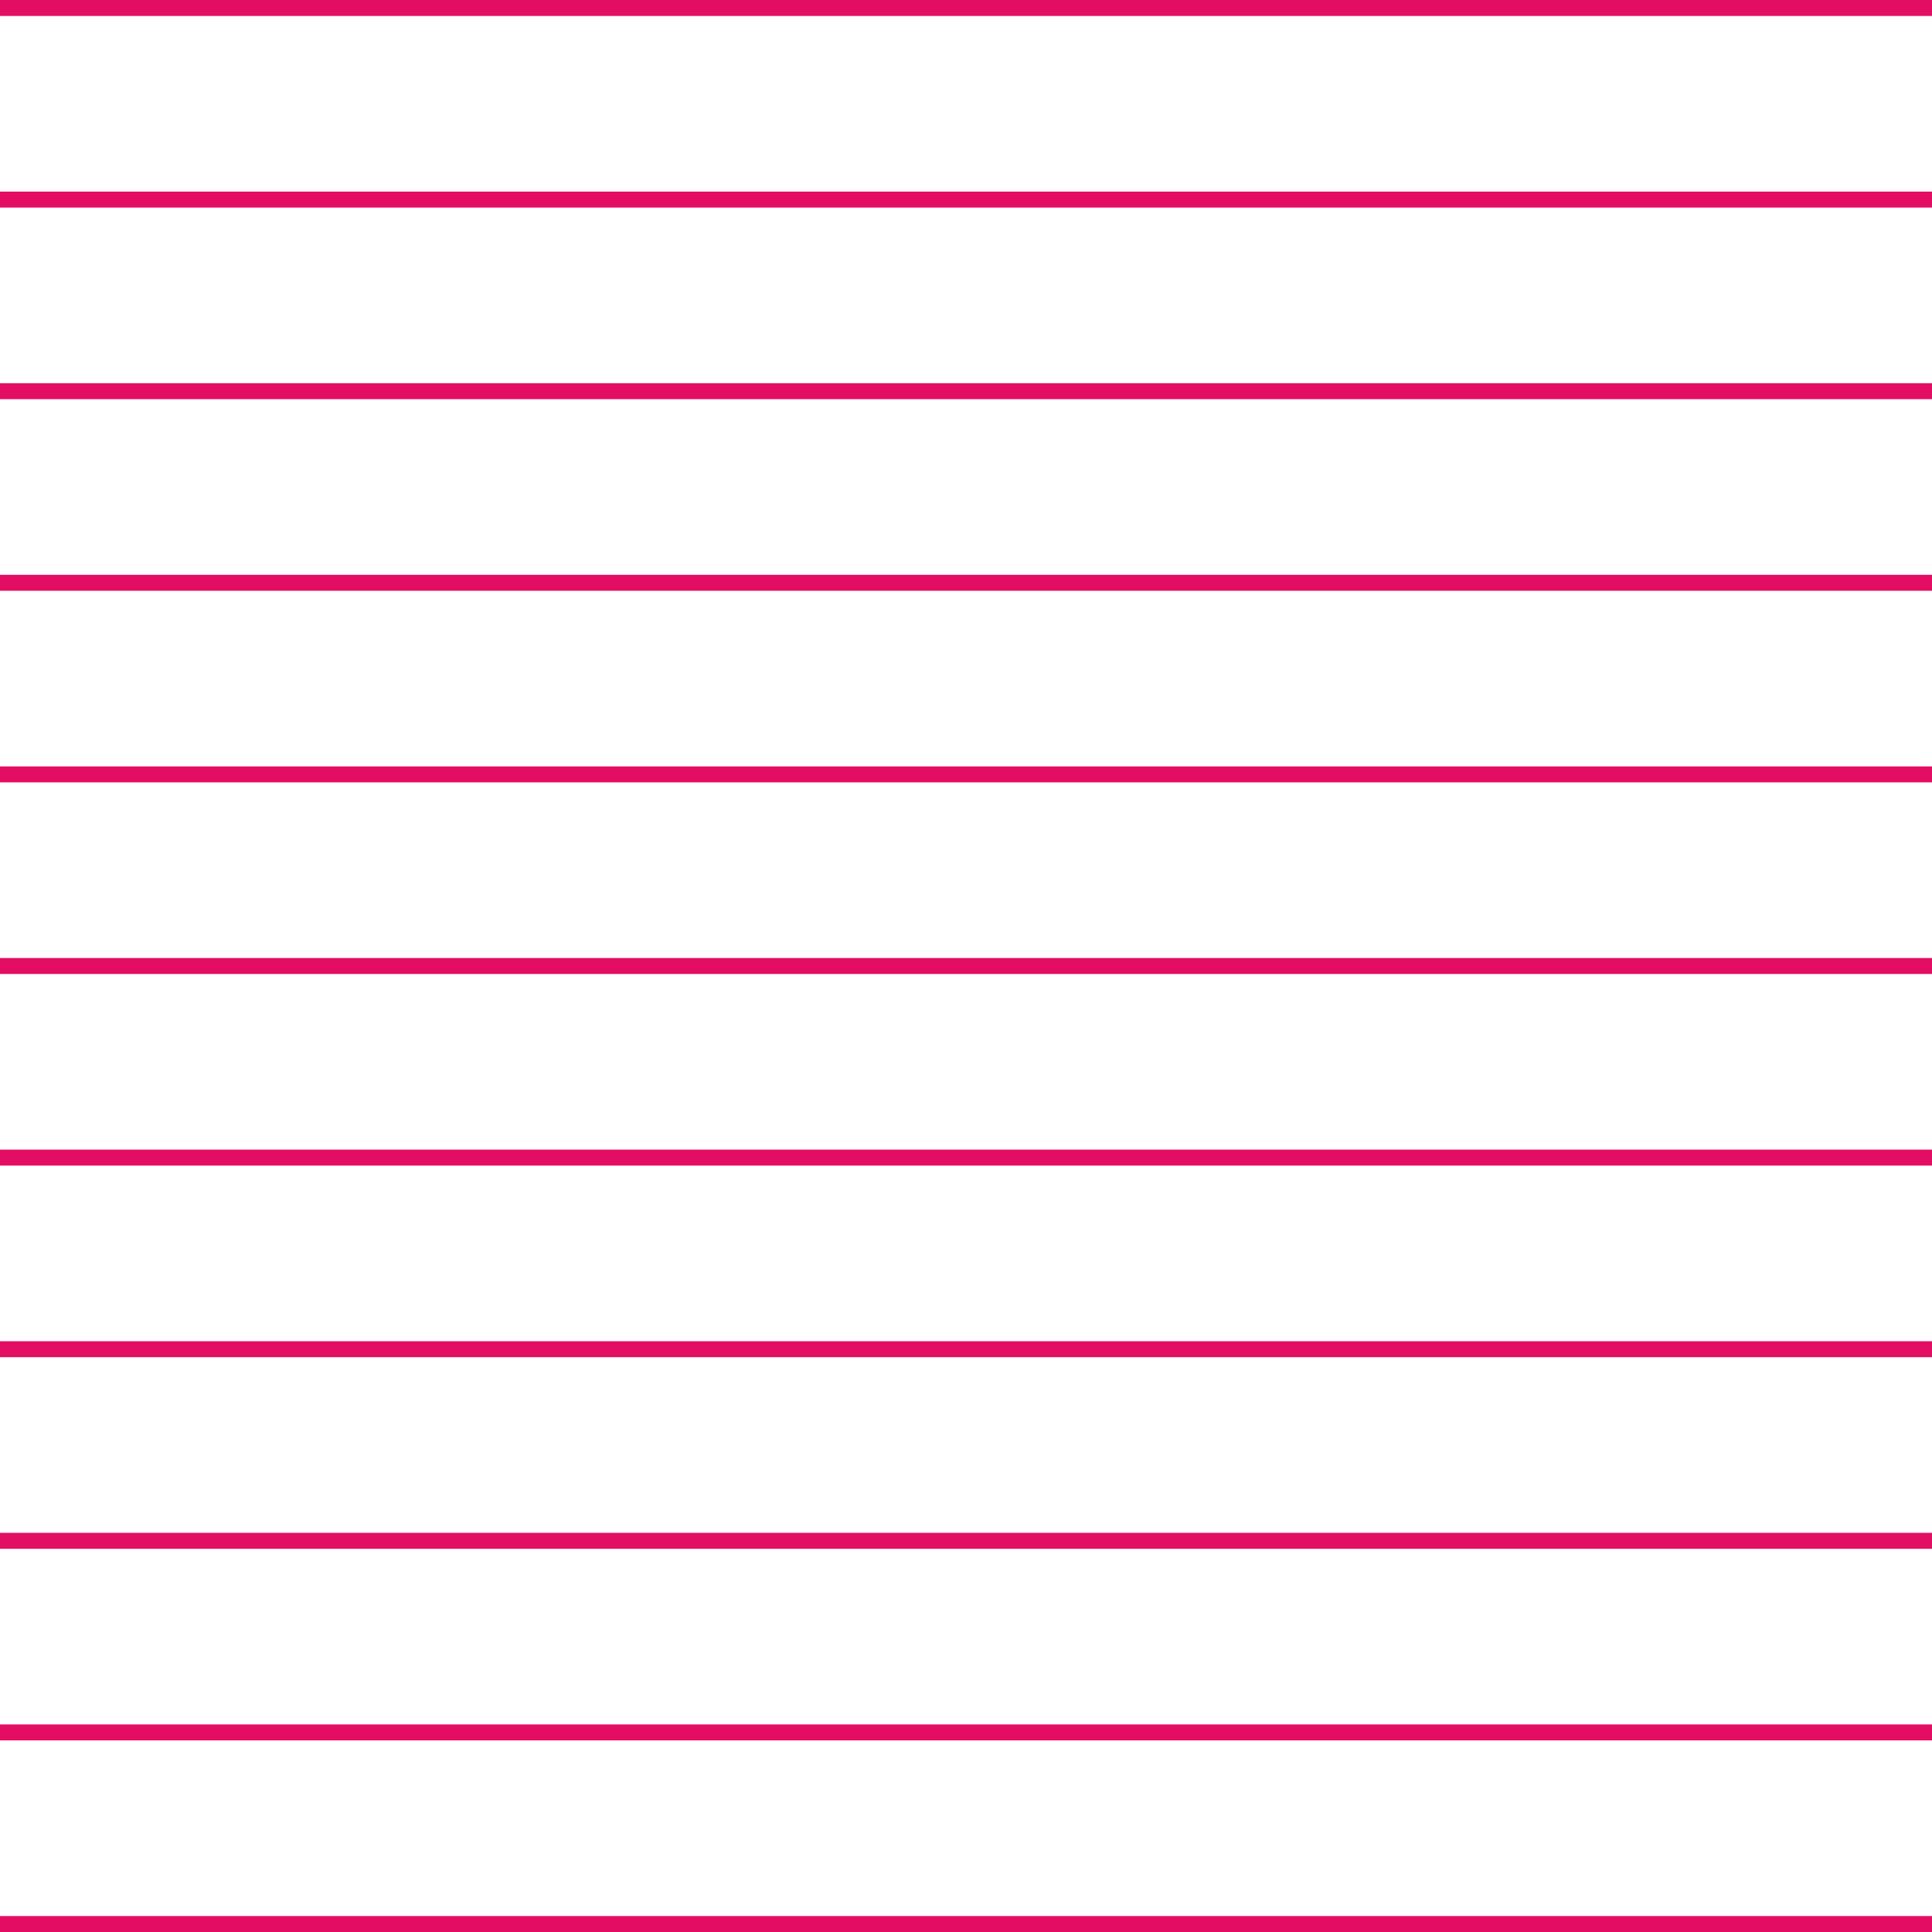 <svg version="1.1" id="item" xmlns="http://www.w3.org/2000/svg" xmlns:xlink="http://www.w3.org/1999/xlink" x="0px" y="0px"
	 viewBox="0 0 121 121" enable-background="new 0 0 121 121" xml:space="preserve">
<line fill="none" stroke="#E30E63" stroke-linecap="square" stroke-miterlimit="10" x1="0" y1="0.5" x2="121" y2="0.5"/>
  <line fill="none" stroke="#E30E63" stroke-linecap="square" stroke-miterlimit="10" x1="0" y1="12.5" x2="121" y2="12.5"/>
  <line fill="none" stroke="#E30E63" stroke-linecap="square" stroke-miterlimit="10" x1="0" y1="24.5" x2="121" y2="24.5"/>
  <line fill="none" stroke="#E30E63" stroke-linecap="square" stroke-miterlimit="10" x1="0" y1="36.5" x2="121" y2="36.5"/>
  <line fill="none" stroke="#E30E63" stroke-linecap="square" stroke-miterlimit="10" x1="0" y1="48.5" x2="121" y2="48.5"/>
<line fill="none" stroke="#E30E63" stroke-linecap="square" stroke-miterlimit="10" x1="0" y1="60.5" x2="121" y2="60.5"/>
<line fill="none" stroke="#E30E63" stroke-linecap="square" stroke-miterlimit="10" x1="0" y1="72.5" x2="121" y2="72.5"/>
<line fill="none" stroke="#E30E63" stroke-linecap="square" stroke-miterlimit="10" x1="0" y1="84.5" x2="121" y2="84.5"/>
<line fill="none" stroke="#E30E63" stroke-linecap="square" stroke-miterlimit="10" x1="0" y1="96.5" x2="121" y2="96.5"/>
<line fill="none" stroke="#E30E63" stroke-linecap="square" stroke-miterlimit="10" x1="0" y1="108.5" x2="121" y2="108.5"/>
<line fill="none" stroke="#E30E63" stroke-linecap="square" stroke-miterlimit="10" x1="0" y1="120.5" x2="121" y2="120.5"/>
</svg>
